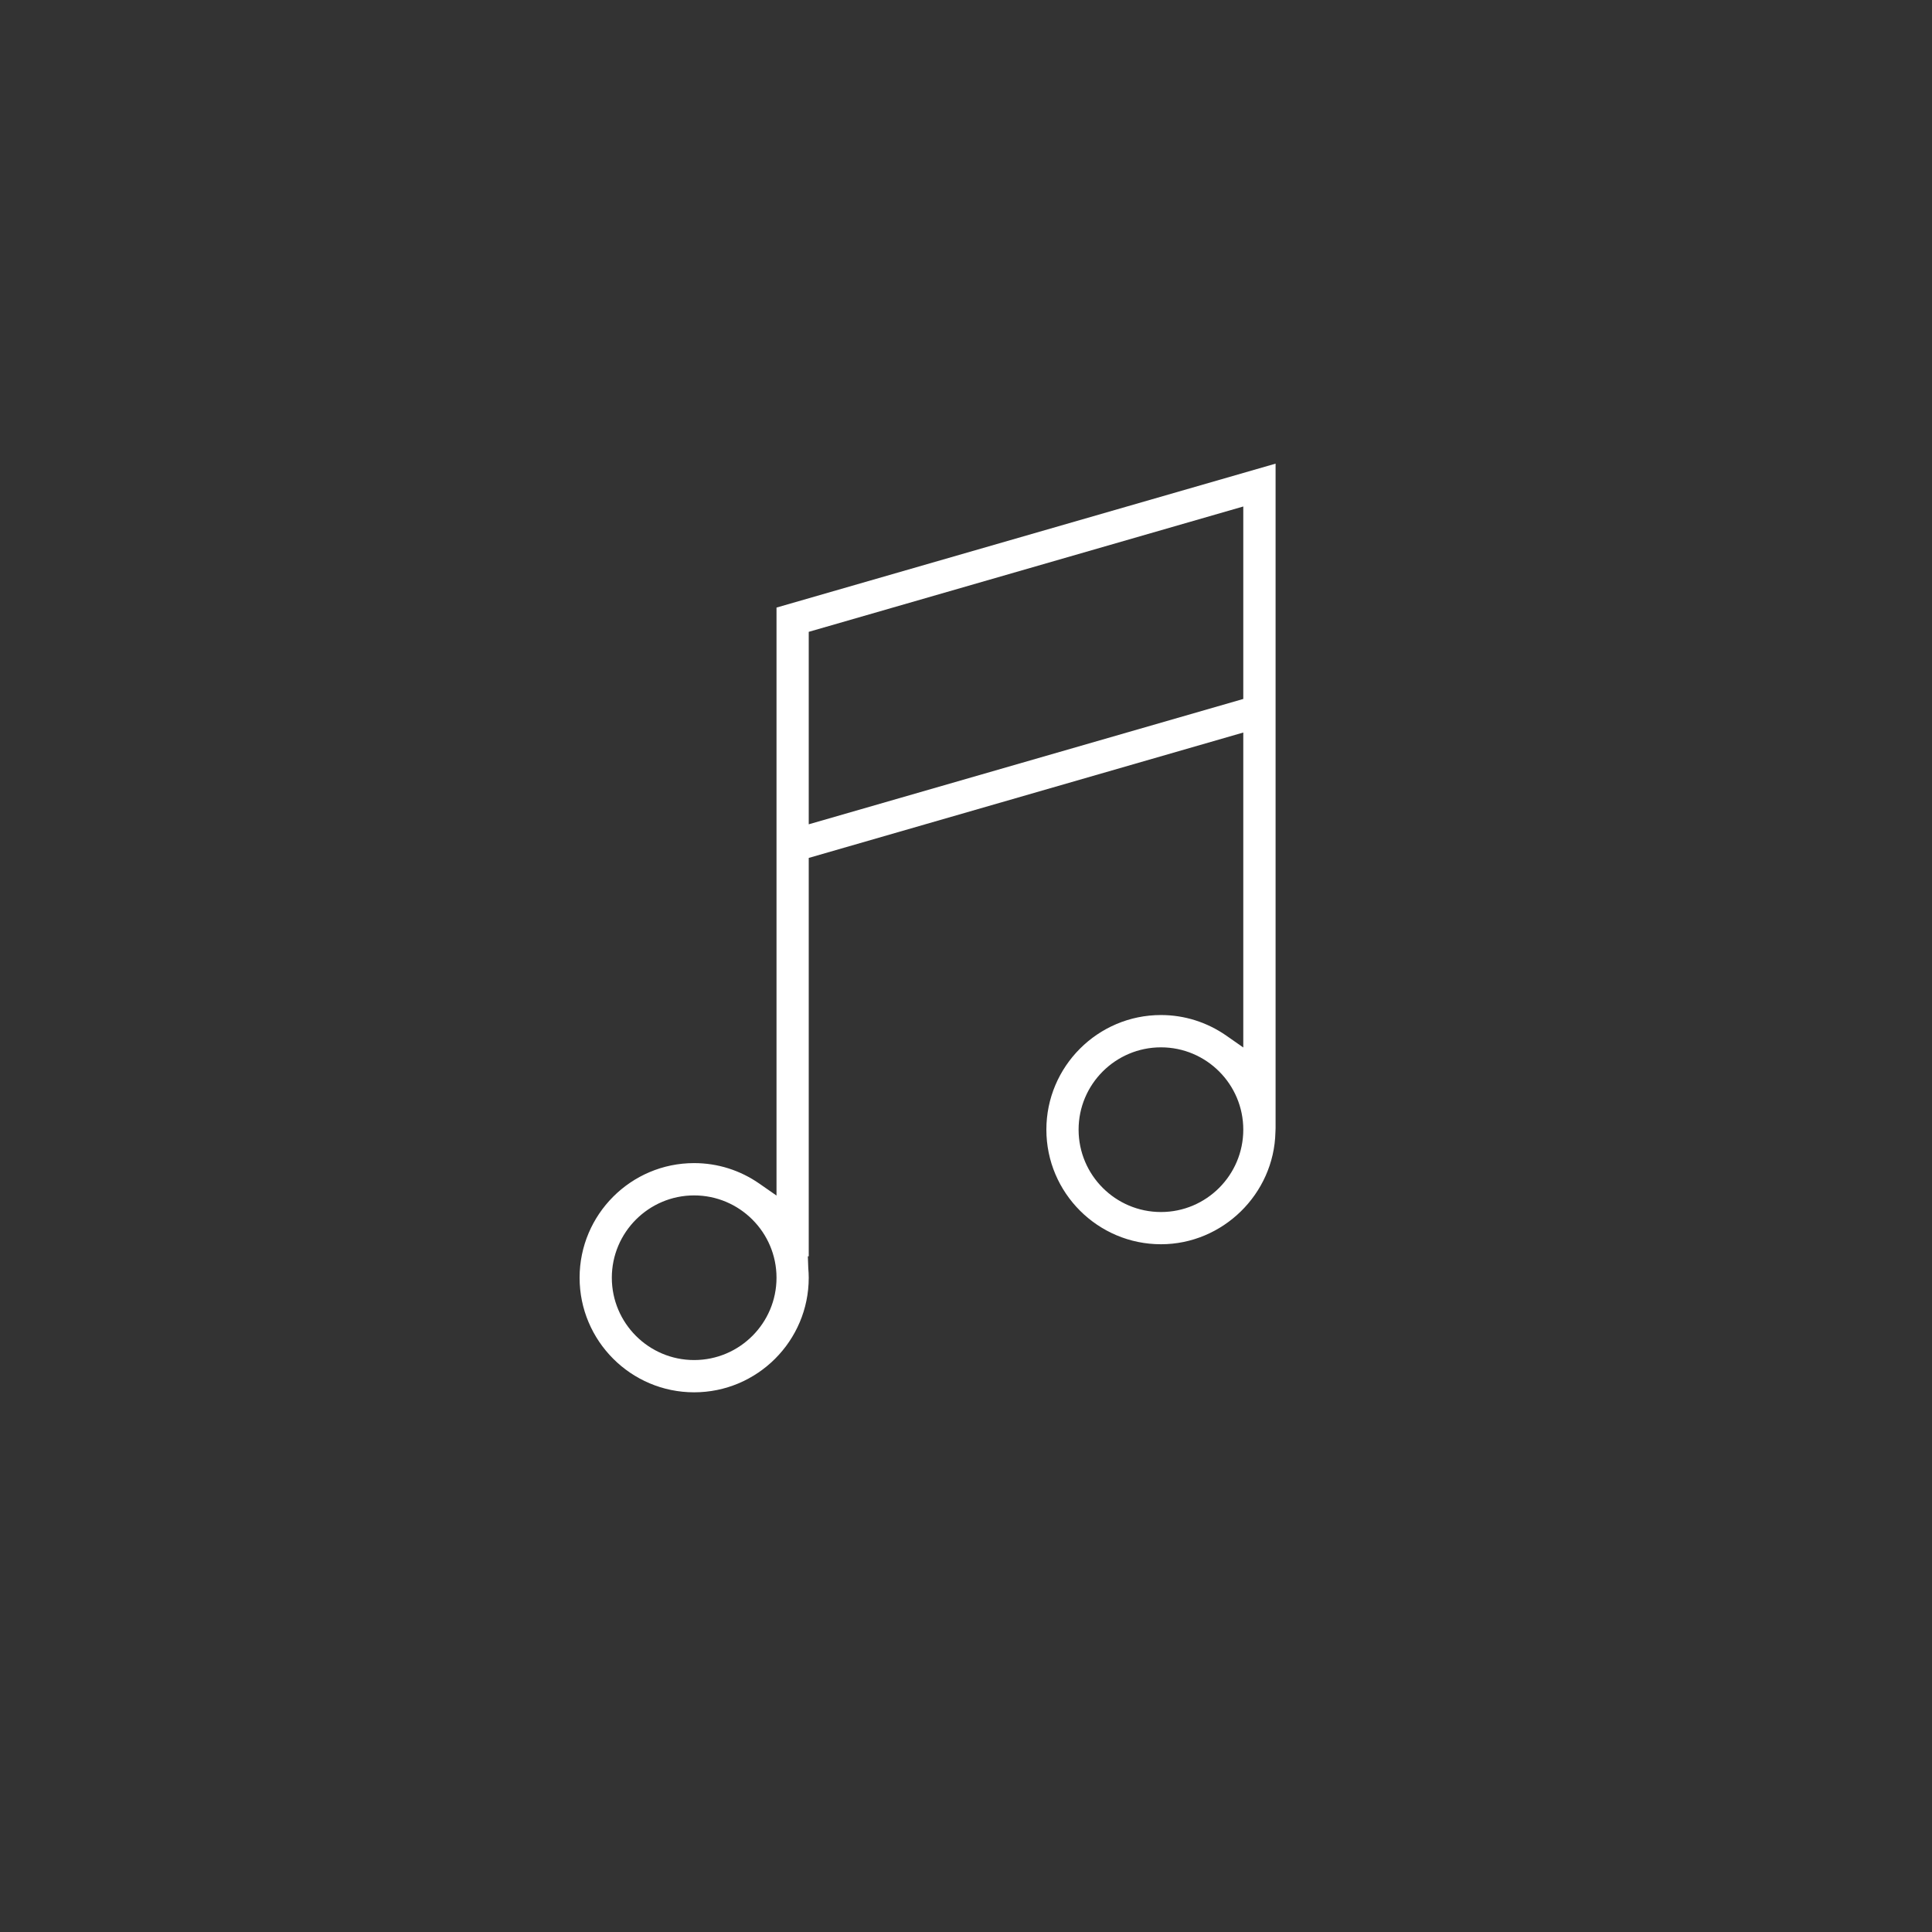 <?xml version="1.0" encoding="UTF-8"?>
<svg width="50px" height="50px" viewBox="0 0 50 50" version="1.1" xmlns="http://www.w3.org/2000/svg" xmlns:xlink="http://www.w3.org/1999/xlink">
    <rect x="0" y="0" width="50" height="50" fill="#333333" stroke="none"/>
    <title>ico_media</title>
    <g id="ico_media" stroke="none" stroke-width="1" fill="none" fill-rule="evenodd">
        <path d="M20.93,16.352 L20.93,21.333 L32.176,18.089 L32.176,13.108 L20.93,16.352 Z M30.046,27.105 C28.87,27.105 27.914,28.06 27.914,29.235 C27.914,30.411 28.87,31.367 30.046,31.367 C31.221,31.367 32.176,30.411 32.176,29.235 C32.176,28.06 31.221,27.105 30.046,27.105 L30.046,27.105 Z M17.964,30.937 C16.79,30.937 15.834,31.893 15.834,33.067 C15.834,34.243 16.79,35.198 17.964,35.198 C19.14,35.198 20.096,34.243 20.096,33.067 C20.096,31.893 19.14,30.937 17.964,30.937 L17.964,30.937 Z M17.964,36.033 C16.329,36.033 15,34.702 15,33.067 C15,31.432 16.329,30.101 17.964,30.101 C18.572,30.101 19.156,30.286 19.655,30.634 L20.096,30.941 L20.096,15.724 L33.012,11.999 L33.012,29.2 L33.008,29.302 C32.972,30.901 31.643,32.201 30.046,32.201 C28.411,32.201 27.08,30.871 27.08,29.235 C27.08,27.6 28.411,26.269 30.046,26.269 C30.652,26.269 31.236,26.454 31.737,26.802 L32.176,27.109 L32.176,18.958 L20.93,22.203 L20.93,32.513 L20.907,32.513 L20.918,32.817 C20.925,32.899 20.93,32.983 20.93,33.067 C20.93,34.702 19.6,36.033 17.964,36.033 L17.964,36.033 Z" id="Fill-1" fill="#fff"/>
    </g>
</svg>